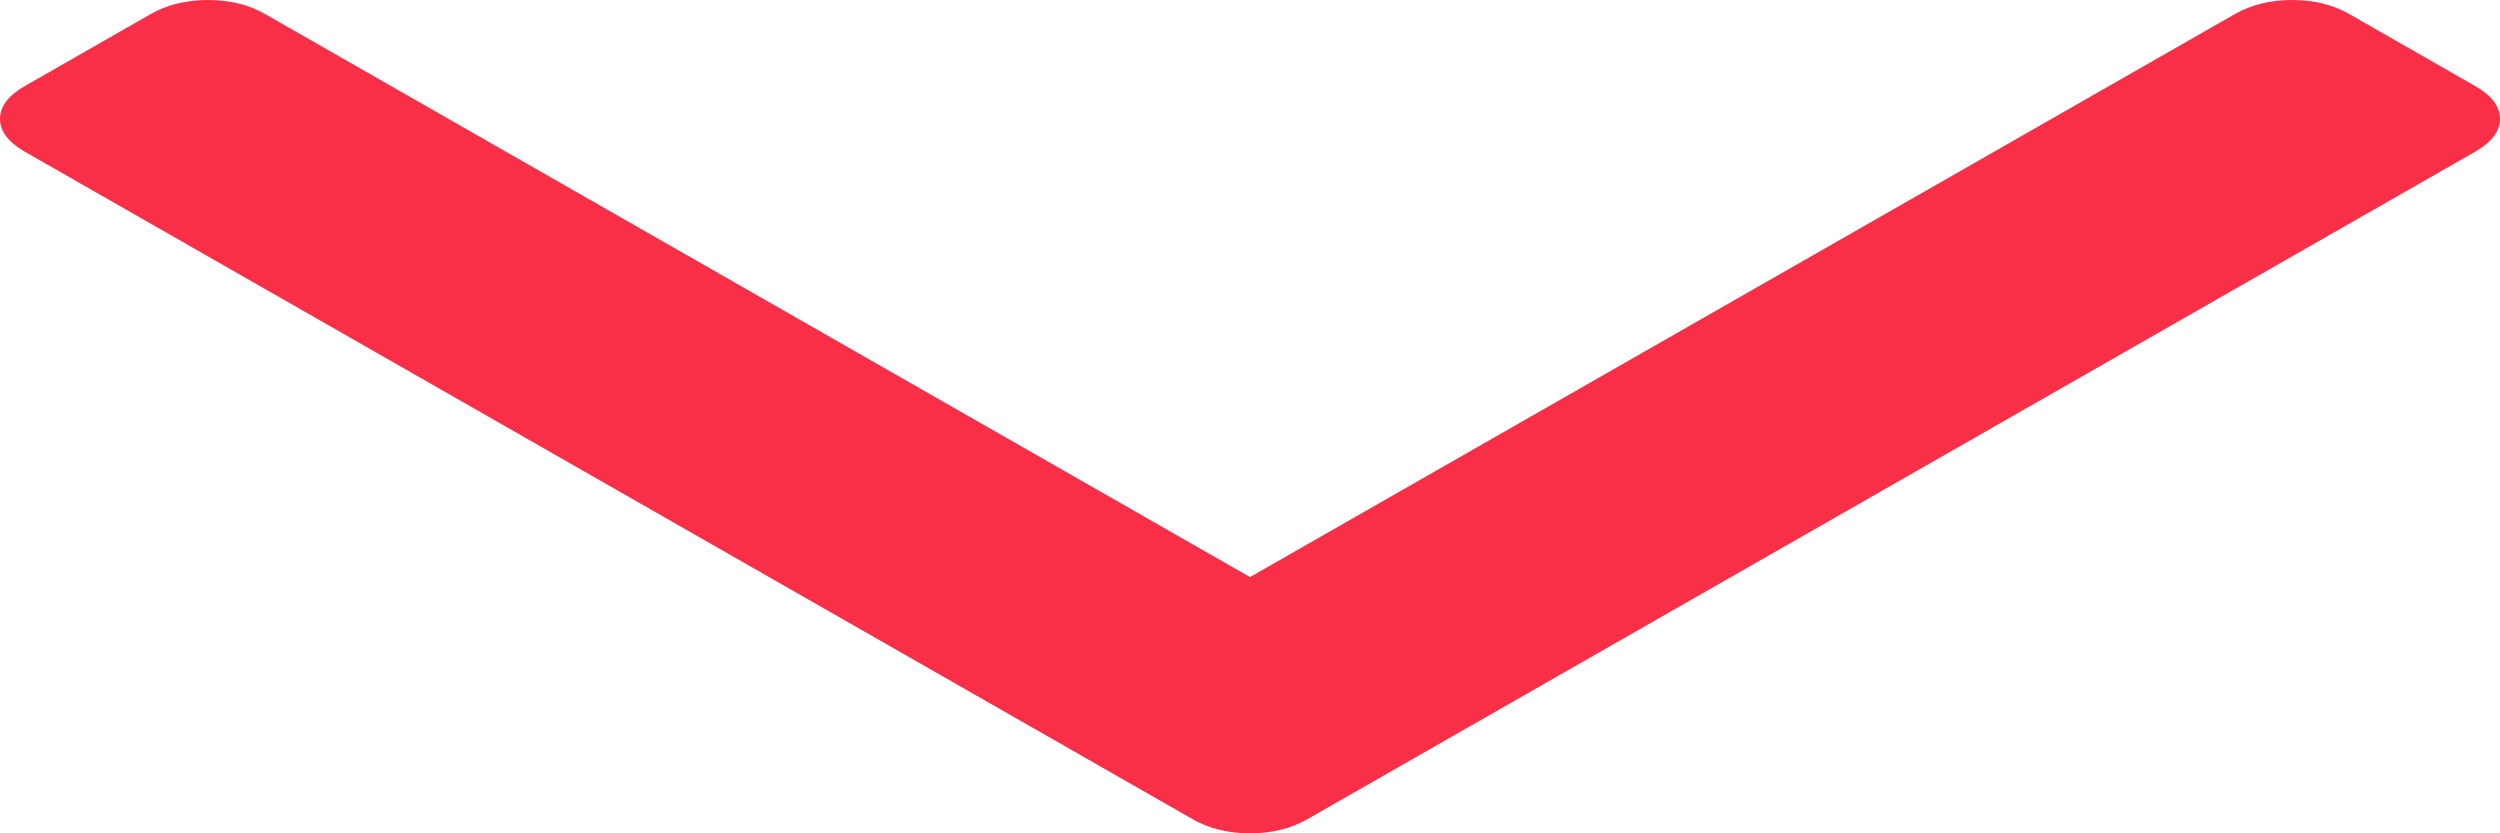 ﻿<?xml version="1.0" encoding="utf-8"?>
<svg version="1.1" xmlns:xlink="http://www.w3.org/1999/xlink" width="18px" height="6px" xmlns="http://www.w3.org/2000/svg">
  <g transform="matrix(1 0 0 1 -25 -60 )">
    <path d="M 17.82 0.619  C 17.94 0.687  18 0.766  18 0.856  C 18 0.945  17.94 1.024  17.82 1.093  L 9.415 5.897  C 9.295 5.966  9.156 6  9 6  C 8.844 6  8.705 5.966  8.585 5.897  L 0.18 1.093  C 0.06 1.024  0 0.945  0 0.856  C 0 0.766  0.06 0.687  0.18 0.619  L 1.082 0.103  C 1.202 0.034  1.341 0  1.497 0  C 1.653 0  1.792 0.034  1.912 0.103  L 9 4.155  L 16.088 0.103  C 16.208 0.034  16.347 0  16.503 0  C 16.659 0  16.798 0.034  16.918 0.103  L 17.82 0.619  Z " fill-rule="nonzero" fill="#f92e47" stroke="none" transform="matrix(1 0 0 1 25 60 )" />
  </g>
</svg>